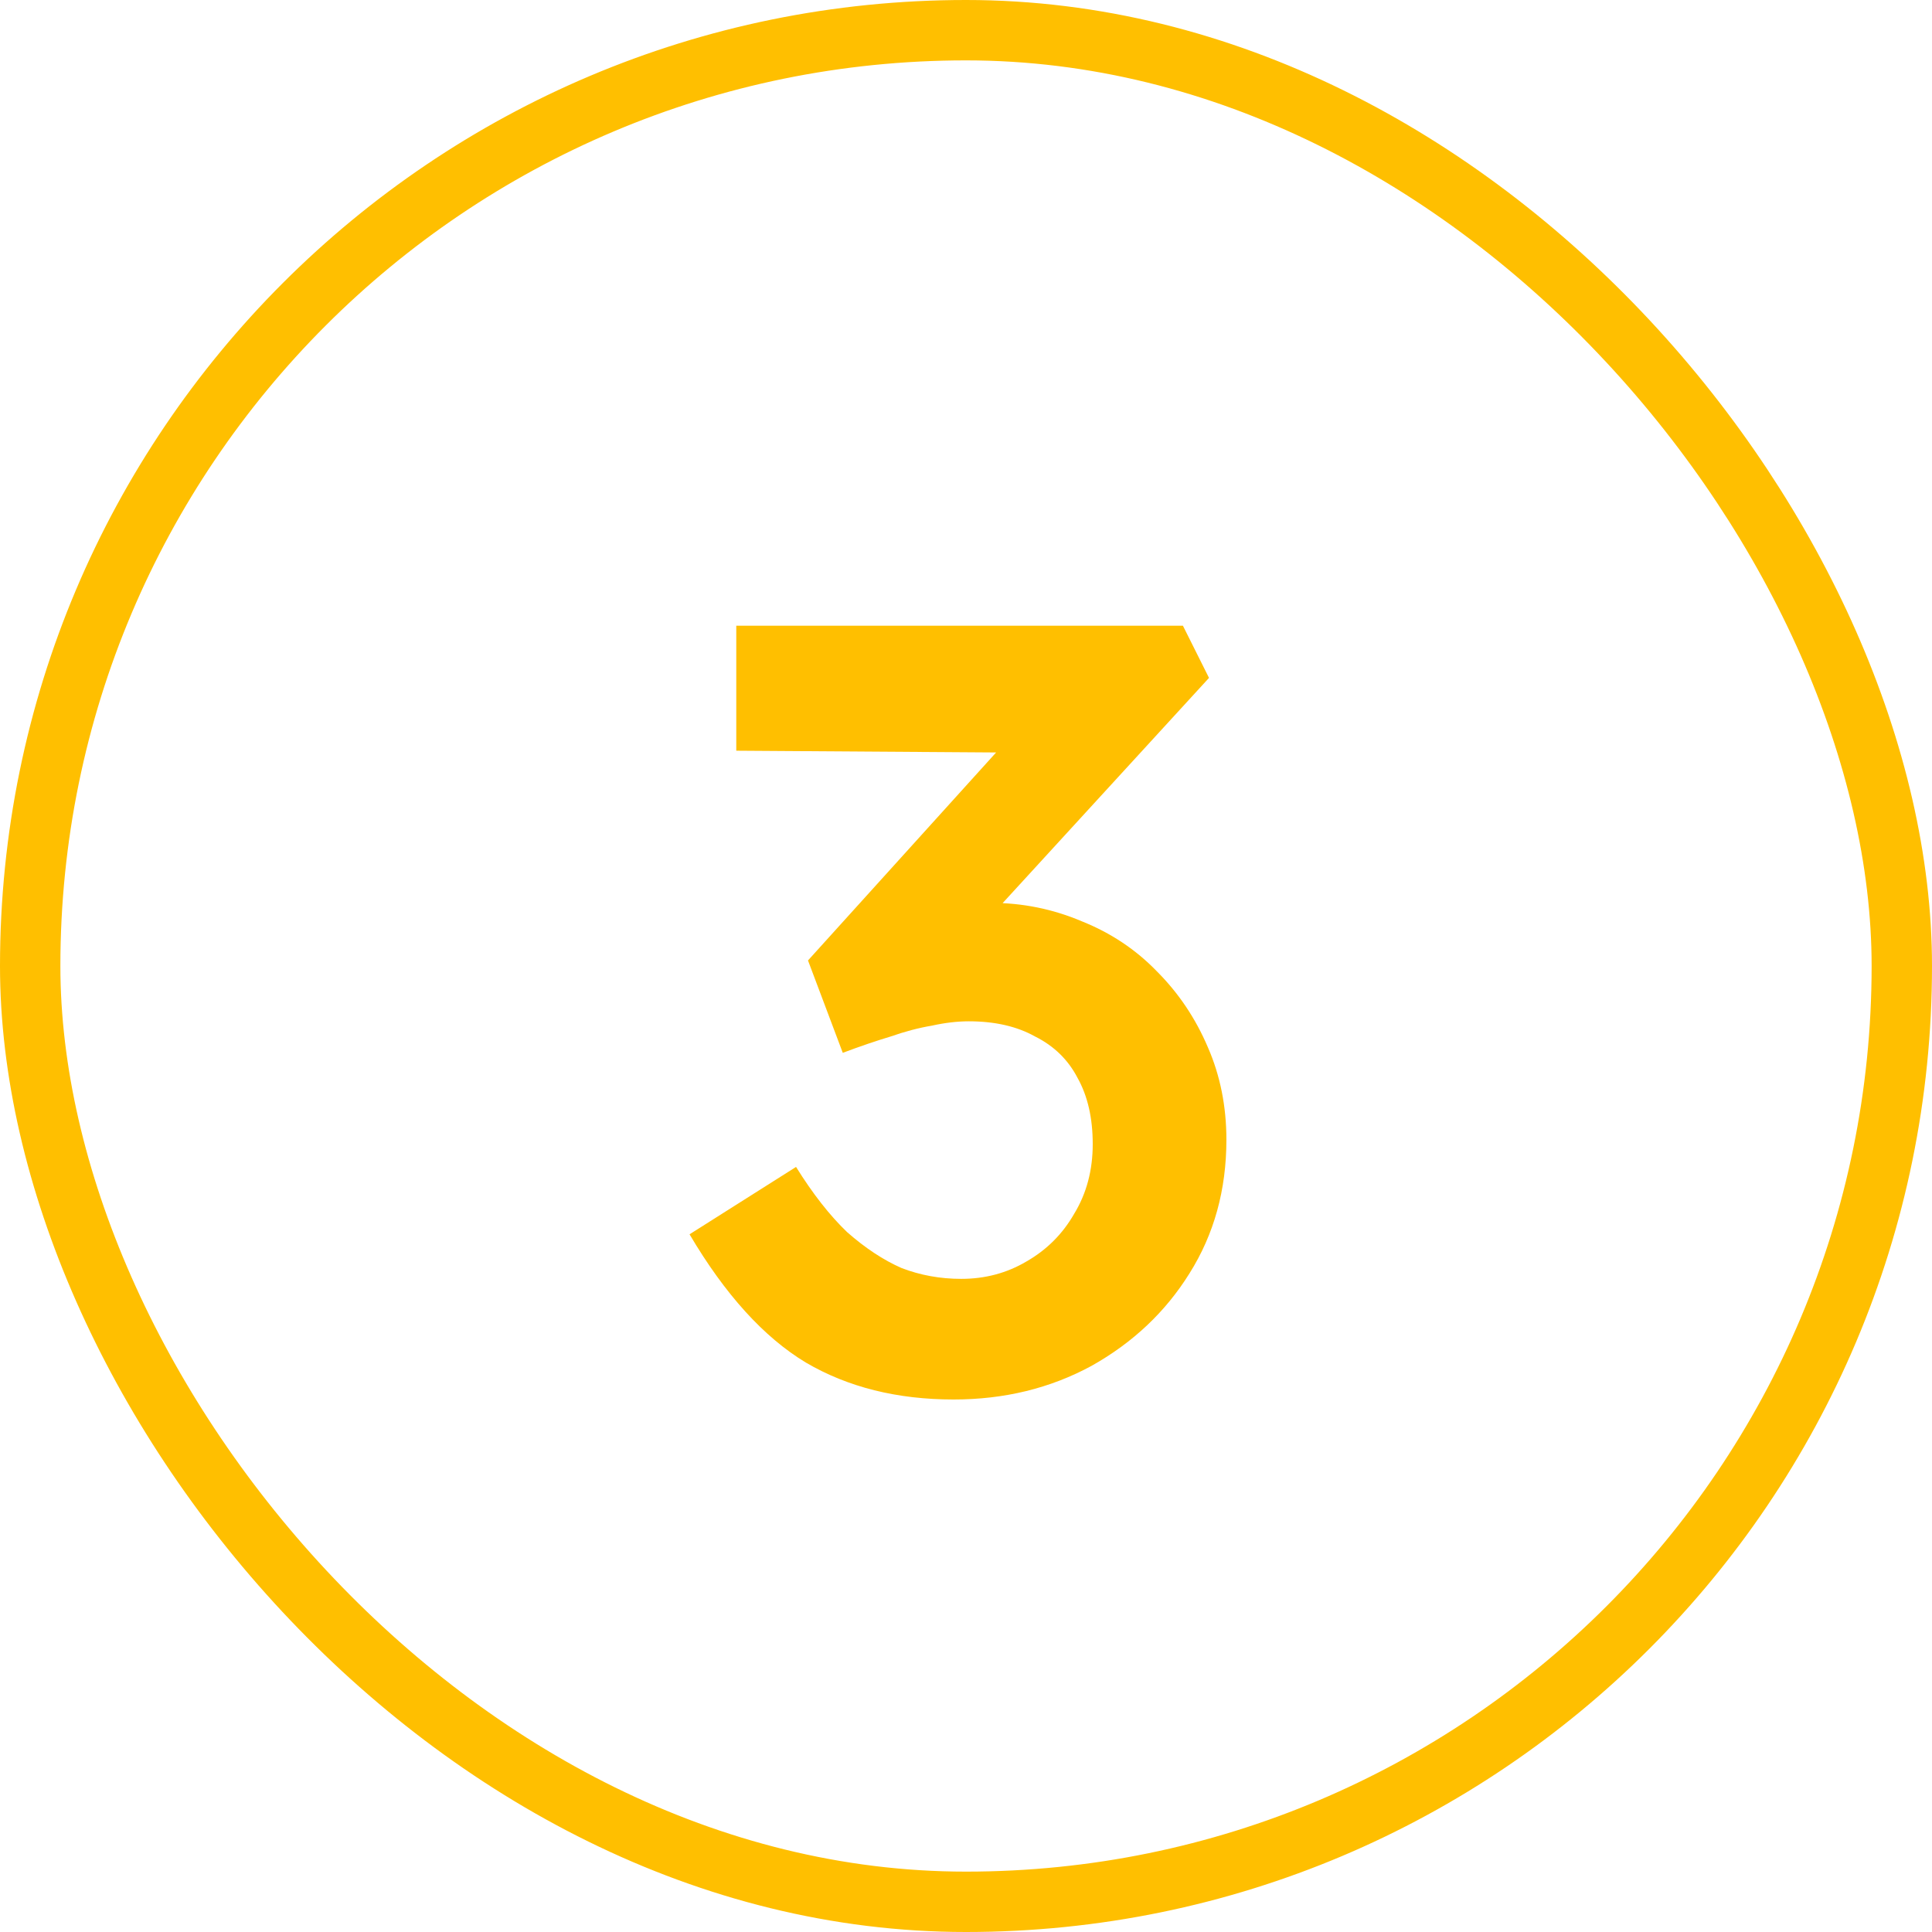 <svg xmlns="http://www.w3.org/2000/svg" width="32" height="32" viewBox="0 0 32 32" fill="none"><rect x="0.5" y="0.5" width="31" height="31" rx="15.5" stroke="#FFBF00"></rect><path d="M15.795 23.18C14.859 23.18 14.043 22.976 13.347 22.568C12.651 22.148 12.009 21.44 11.421 20.444L13.185 19.328C13.461 19.772 13.743 20.132 14.031 20.408C14.331 20.672 14.631 20.87 14.931 21.002C15.243 21.122 15.573 21.182 15.921 21.182C16.317 21.182 16.677 21.086 17.001 20.894C17.337 20.702 17.601 20.438 17.793 20.102C17.997 19.766 18.099 19.382 18.099 18.95C18.099 18.518 18.015 18.152 17.847 17.852C17.691 17.552 17.457 17.324 17.145 17.168C16.845 17 16.479 16.916 16.047 16.916C15.855 16.916 15.651 16.94 15.435 16.988C15.219 17.024 14.991 17.084 14.751 17.168C14.511 17.24 14.247 17.33 13.959 17.438L13.383 15.908L16.965 11.948L17.505 12.47L12.195 12.434V10.364H19.593L20.025 11.228L15.885 15.746L15.345 15.152C15.441 15.104 15.597 15.062 15.813 15.026C16.041 14.978 16.239 14.954 16.407 14.954C16.935 14.954 17.439 15.056 17.919 15.26C18.399 15.452 18.813 15.728 19.161 16.088C19.521 16.448 19.803 16.868 20.007 17.348C20.211 17.816 20.313 18.326 20.313 18.878C20.313 19.706 20.109 20.444 19.701 21.092C19.305 21.728 18.765 22.238 18.081 22.622C17.397 22.994 16.635 23.18 15.795 23.18Z" fill="#FFBF00"></path></svg>